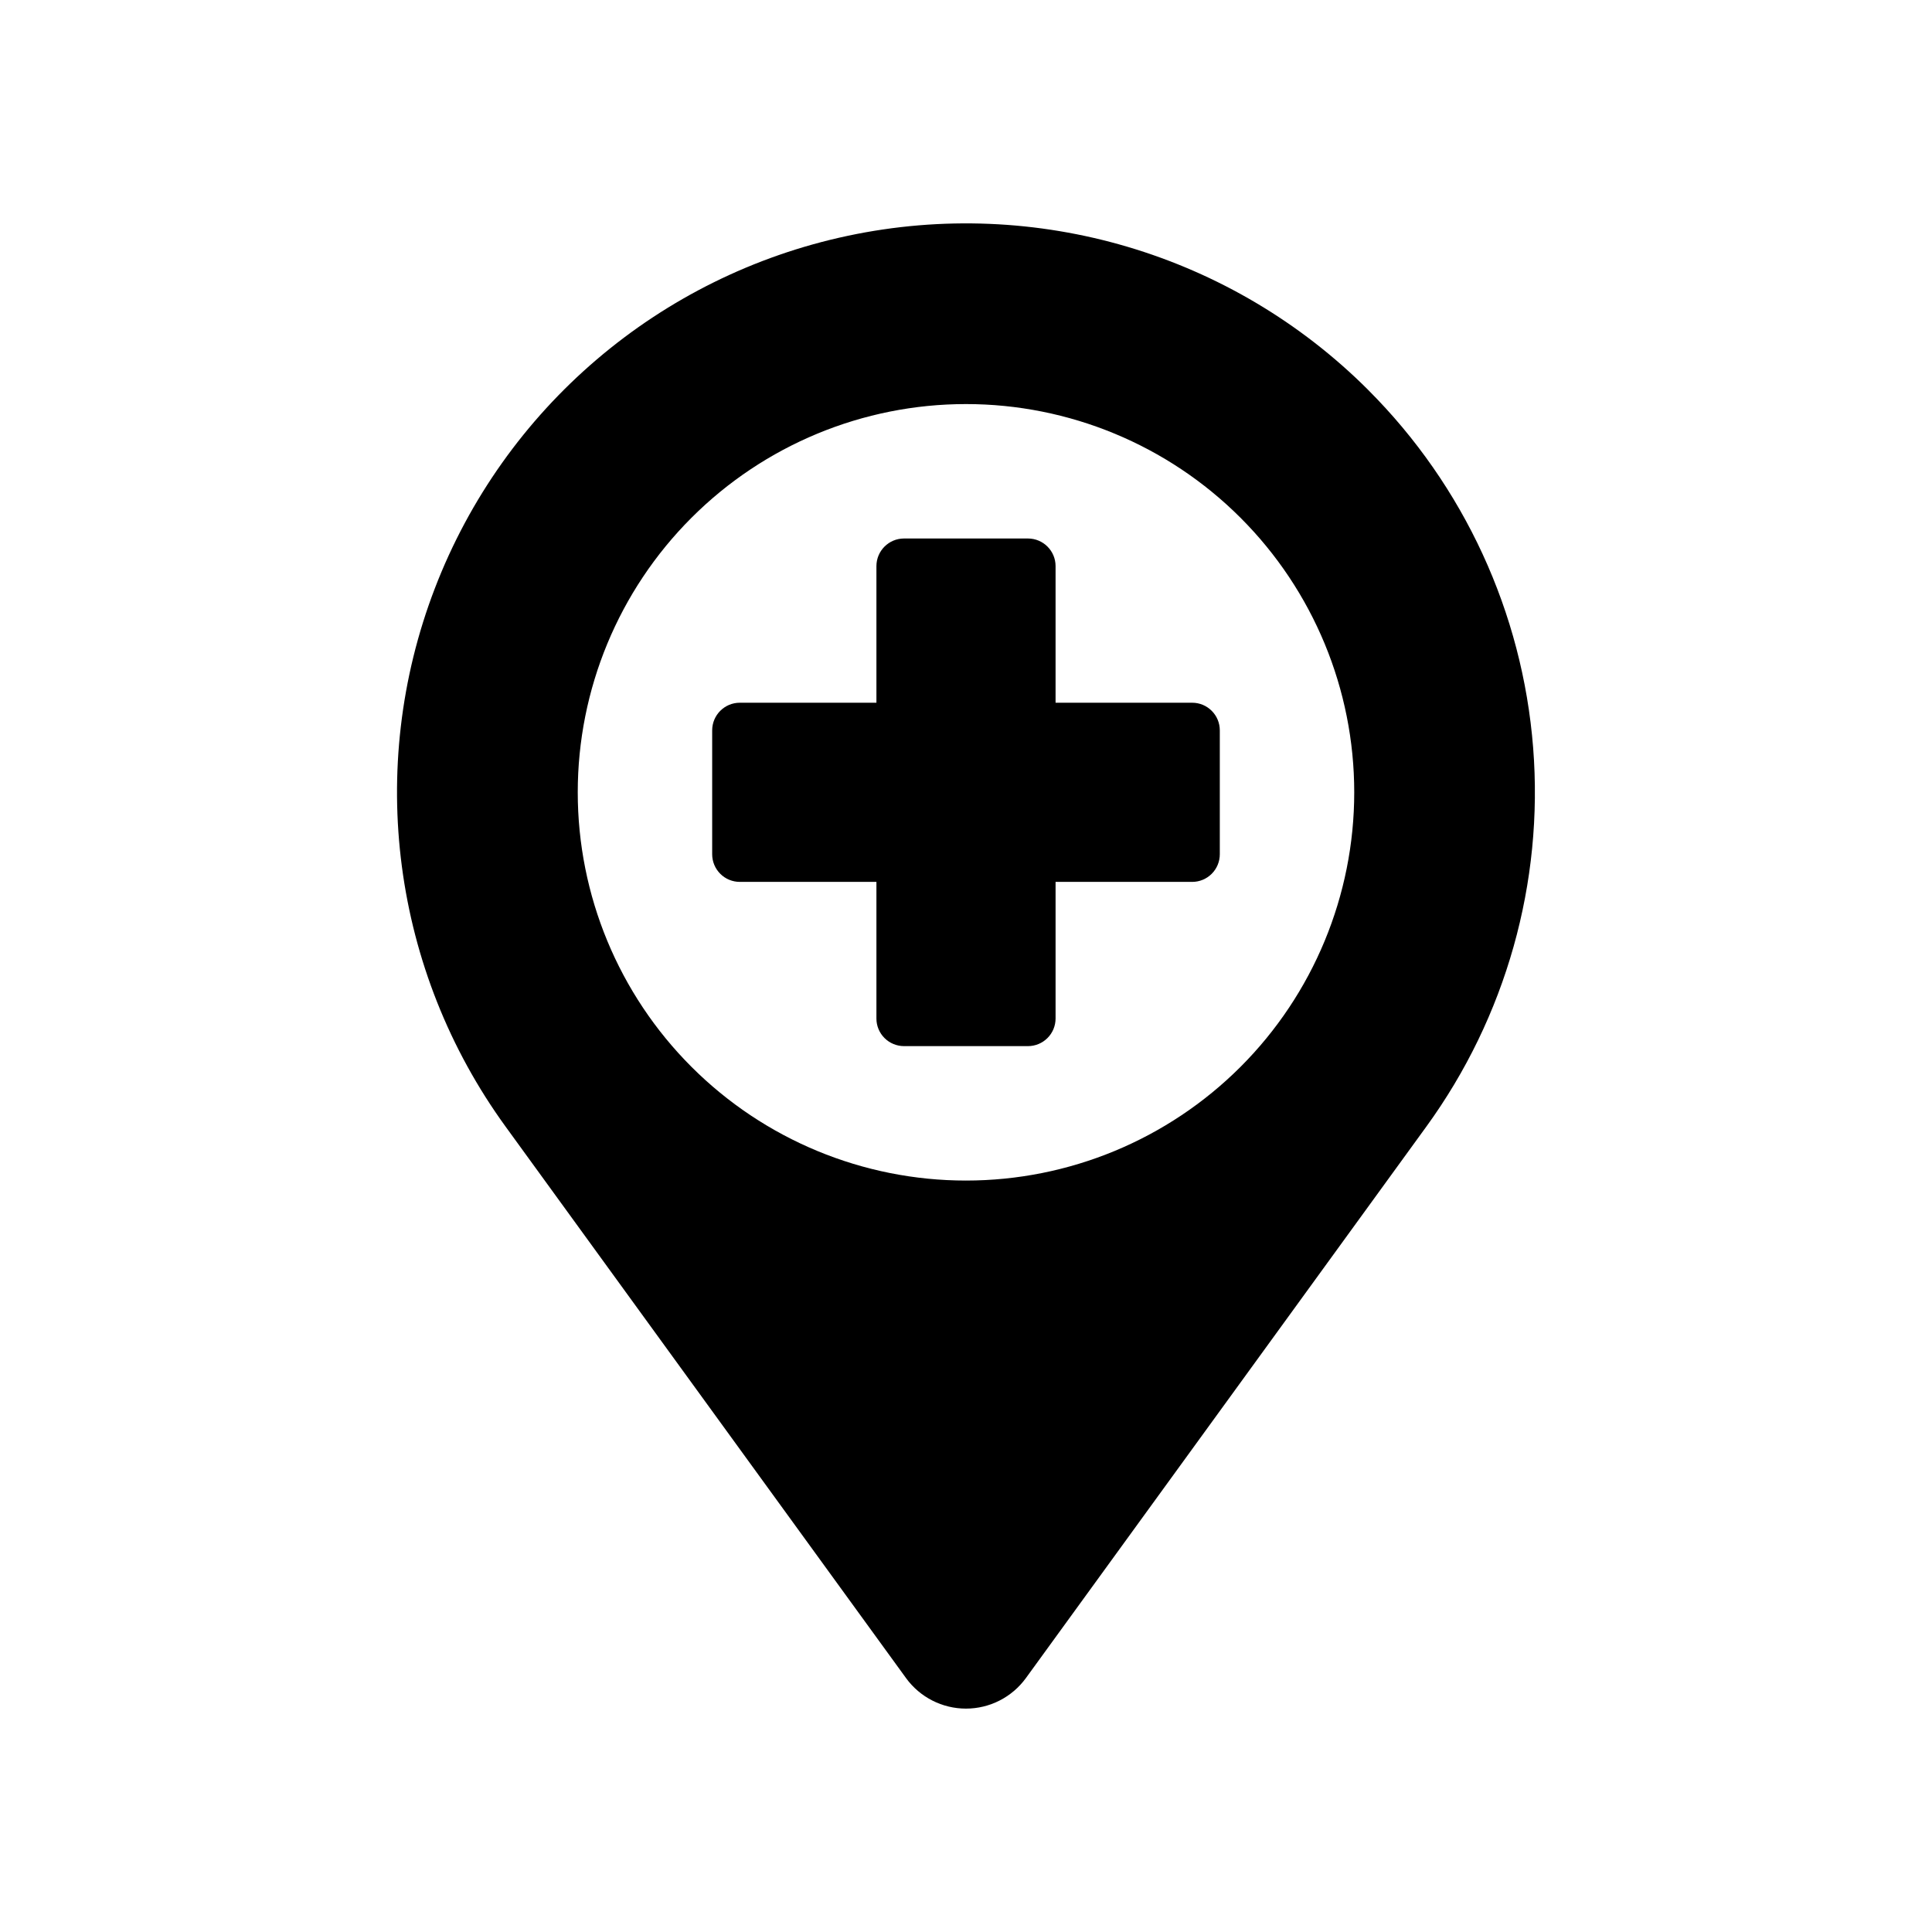 <?xml version="1.0" encoding="UTF-8"?>
<!-- Uploaded to: SVG Repo, www.svgrepo.com, Generator: SVG Repo Mixer Tools -->
<svg fill="#000000" width="800px" height="800px" version="1.1" viewBox="144 144 512 512" xmlns="http://www.w3.org/2000/svg">
 <g>
  <path d="m506.61 247.36c-36.098-36.098-88.012-51.477-137.95-40.867-49.938 10.609-91.113 45.766-109.42 93.426-18.305 47.656-11.246 101.34 18.75 142.65l106.11 146.13v0.004c3.695 5.086 9.602 8.098 15.891 8.098 6.285 0 12.191-3.012 15.887-8.098l106.11-146.13 0.004-0.004c21.09-29.043 31.125-64.66 28.305-100.44-2.82-35.781-18.312-69.383-43.695-94.766zm-106.61 209.5c-27.289 0-53.461-10.84-72.754-30.137-19.297-19.293-30.137-45.465-30.137-72.75 0-27.289 10.84-53.461 30.137-72.754 19.297-19.297 45.465-30.137 72.754-30.137s53.457 10.84 72.754 30.137c19.293 19.297 30.133 45.465 30.133 72.754 0 27.289-10.84 53.457-30.133 72.754-19.297 19.293-45.469 30.133-72.754 30.133z"/>
  <path d="m459.94 330.23h-36.203v-36.199c0-4.043-3.277-7.324-7.32-7.324h-32.836c-4.043 0-7.32 3.281-7.32 7.324v36.199h-36.203c-4.043 0-7.32 3.277-7.324 7.324v32.836c0 1.941 0.773 3.805 2.148 5.176 1.371 1.375 3.234 2.144 5.176 2.144h36.203v36.203c-0.004 1.941 0.77 3.805 2.141 5.176 1.375 1.375 3.238 2.144 5.18 2.144h32.836c1.941 0 3.805-0.77 5.176-2.144 1.375-1.371 2.144-3.234 2.144-5.176v-36.203h36.203c1.941 0 3.805-0.77 5.176-2.144 1.371-1.371 2.144-3.234 2.144-5.176v-32.836c0-4.043-3.277-7.324-7.32-7.324z"/>
 </g>
</svg>